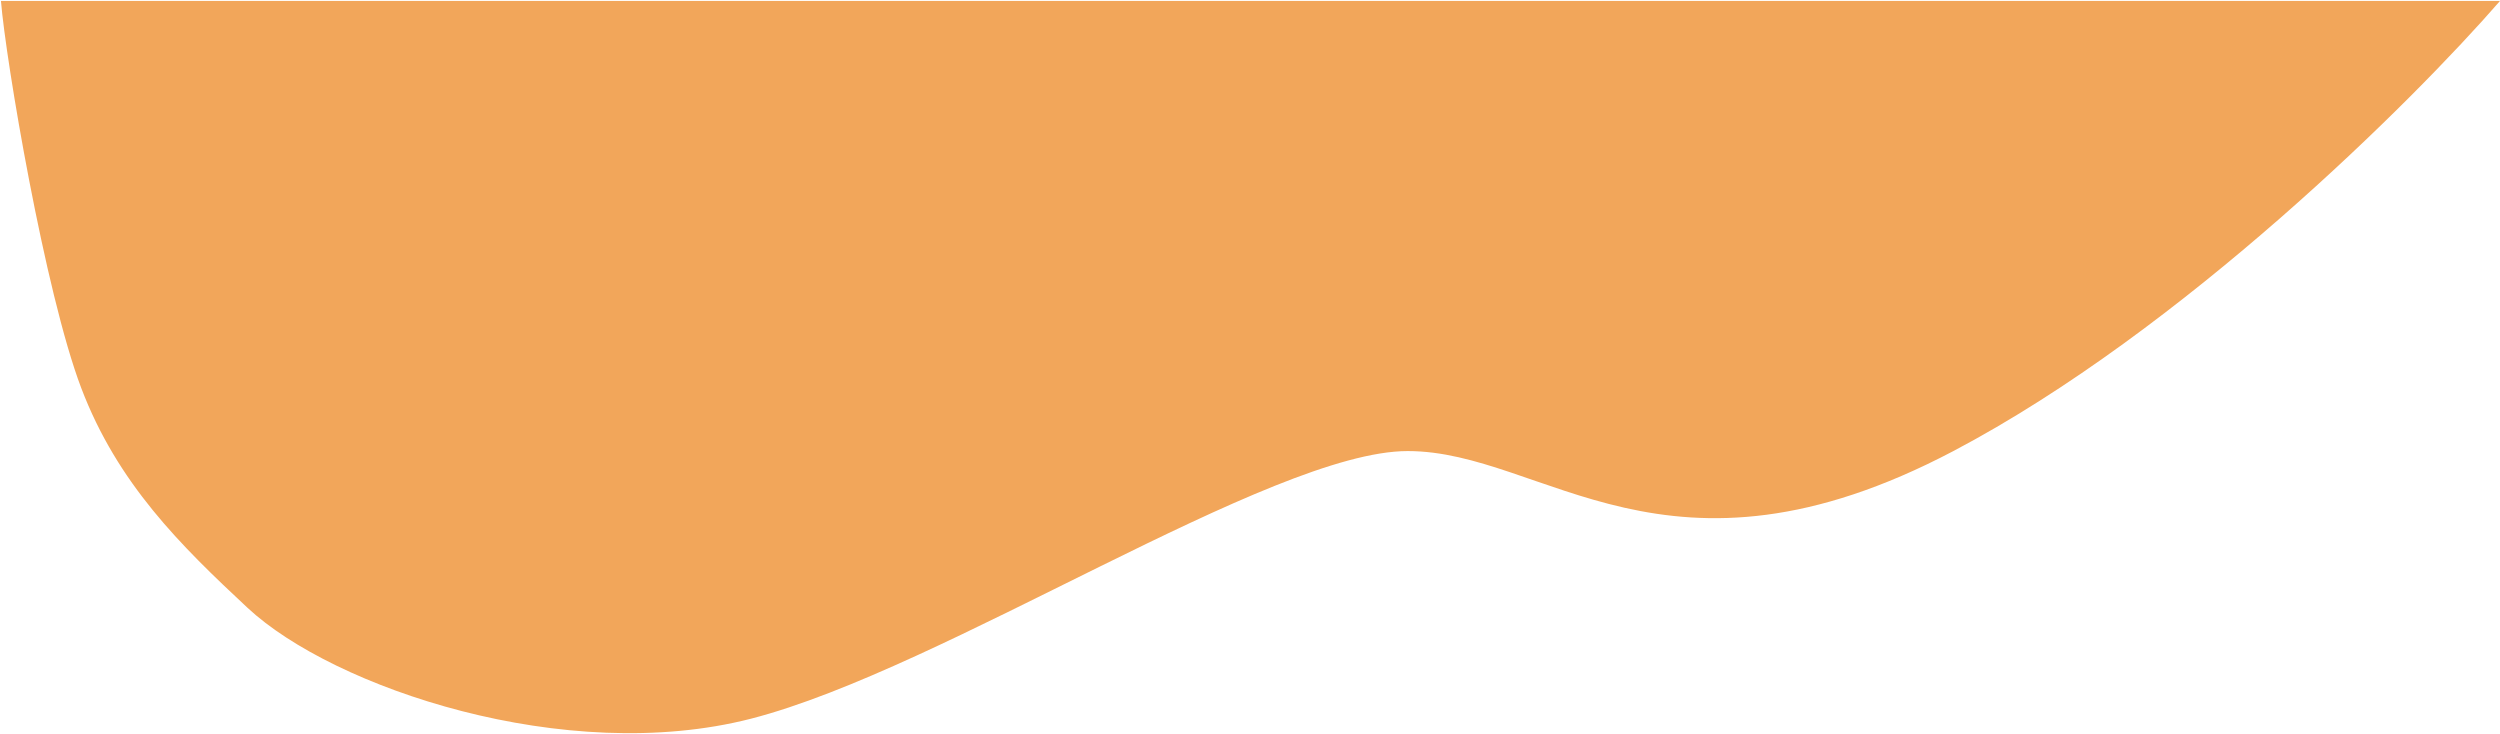 <?xml version="1.0" encoding="UTF-8"?> <svg xmlns="http://www.w3.org/2000/svg" width="1308" height="384" viewBox="0 0 1308 384" fill="none"> <path d="M1308 0.5H436.5H0.5C3 31.5 23.5 153 42.5 203C61.5 253 94.5 285.362 129.5 318C174.347 359.821 295.92 400.991 393 376C494 350 665 236 736.5 236C808 236 872 315 1022 236C1142 172.8 1262.67 52.667 1308 0.5Z" fill="#F2A65A"></path> </svg> 